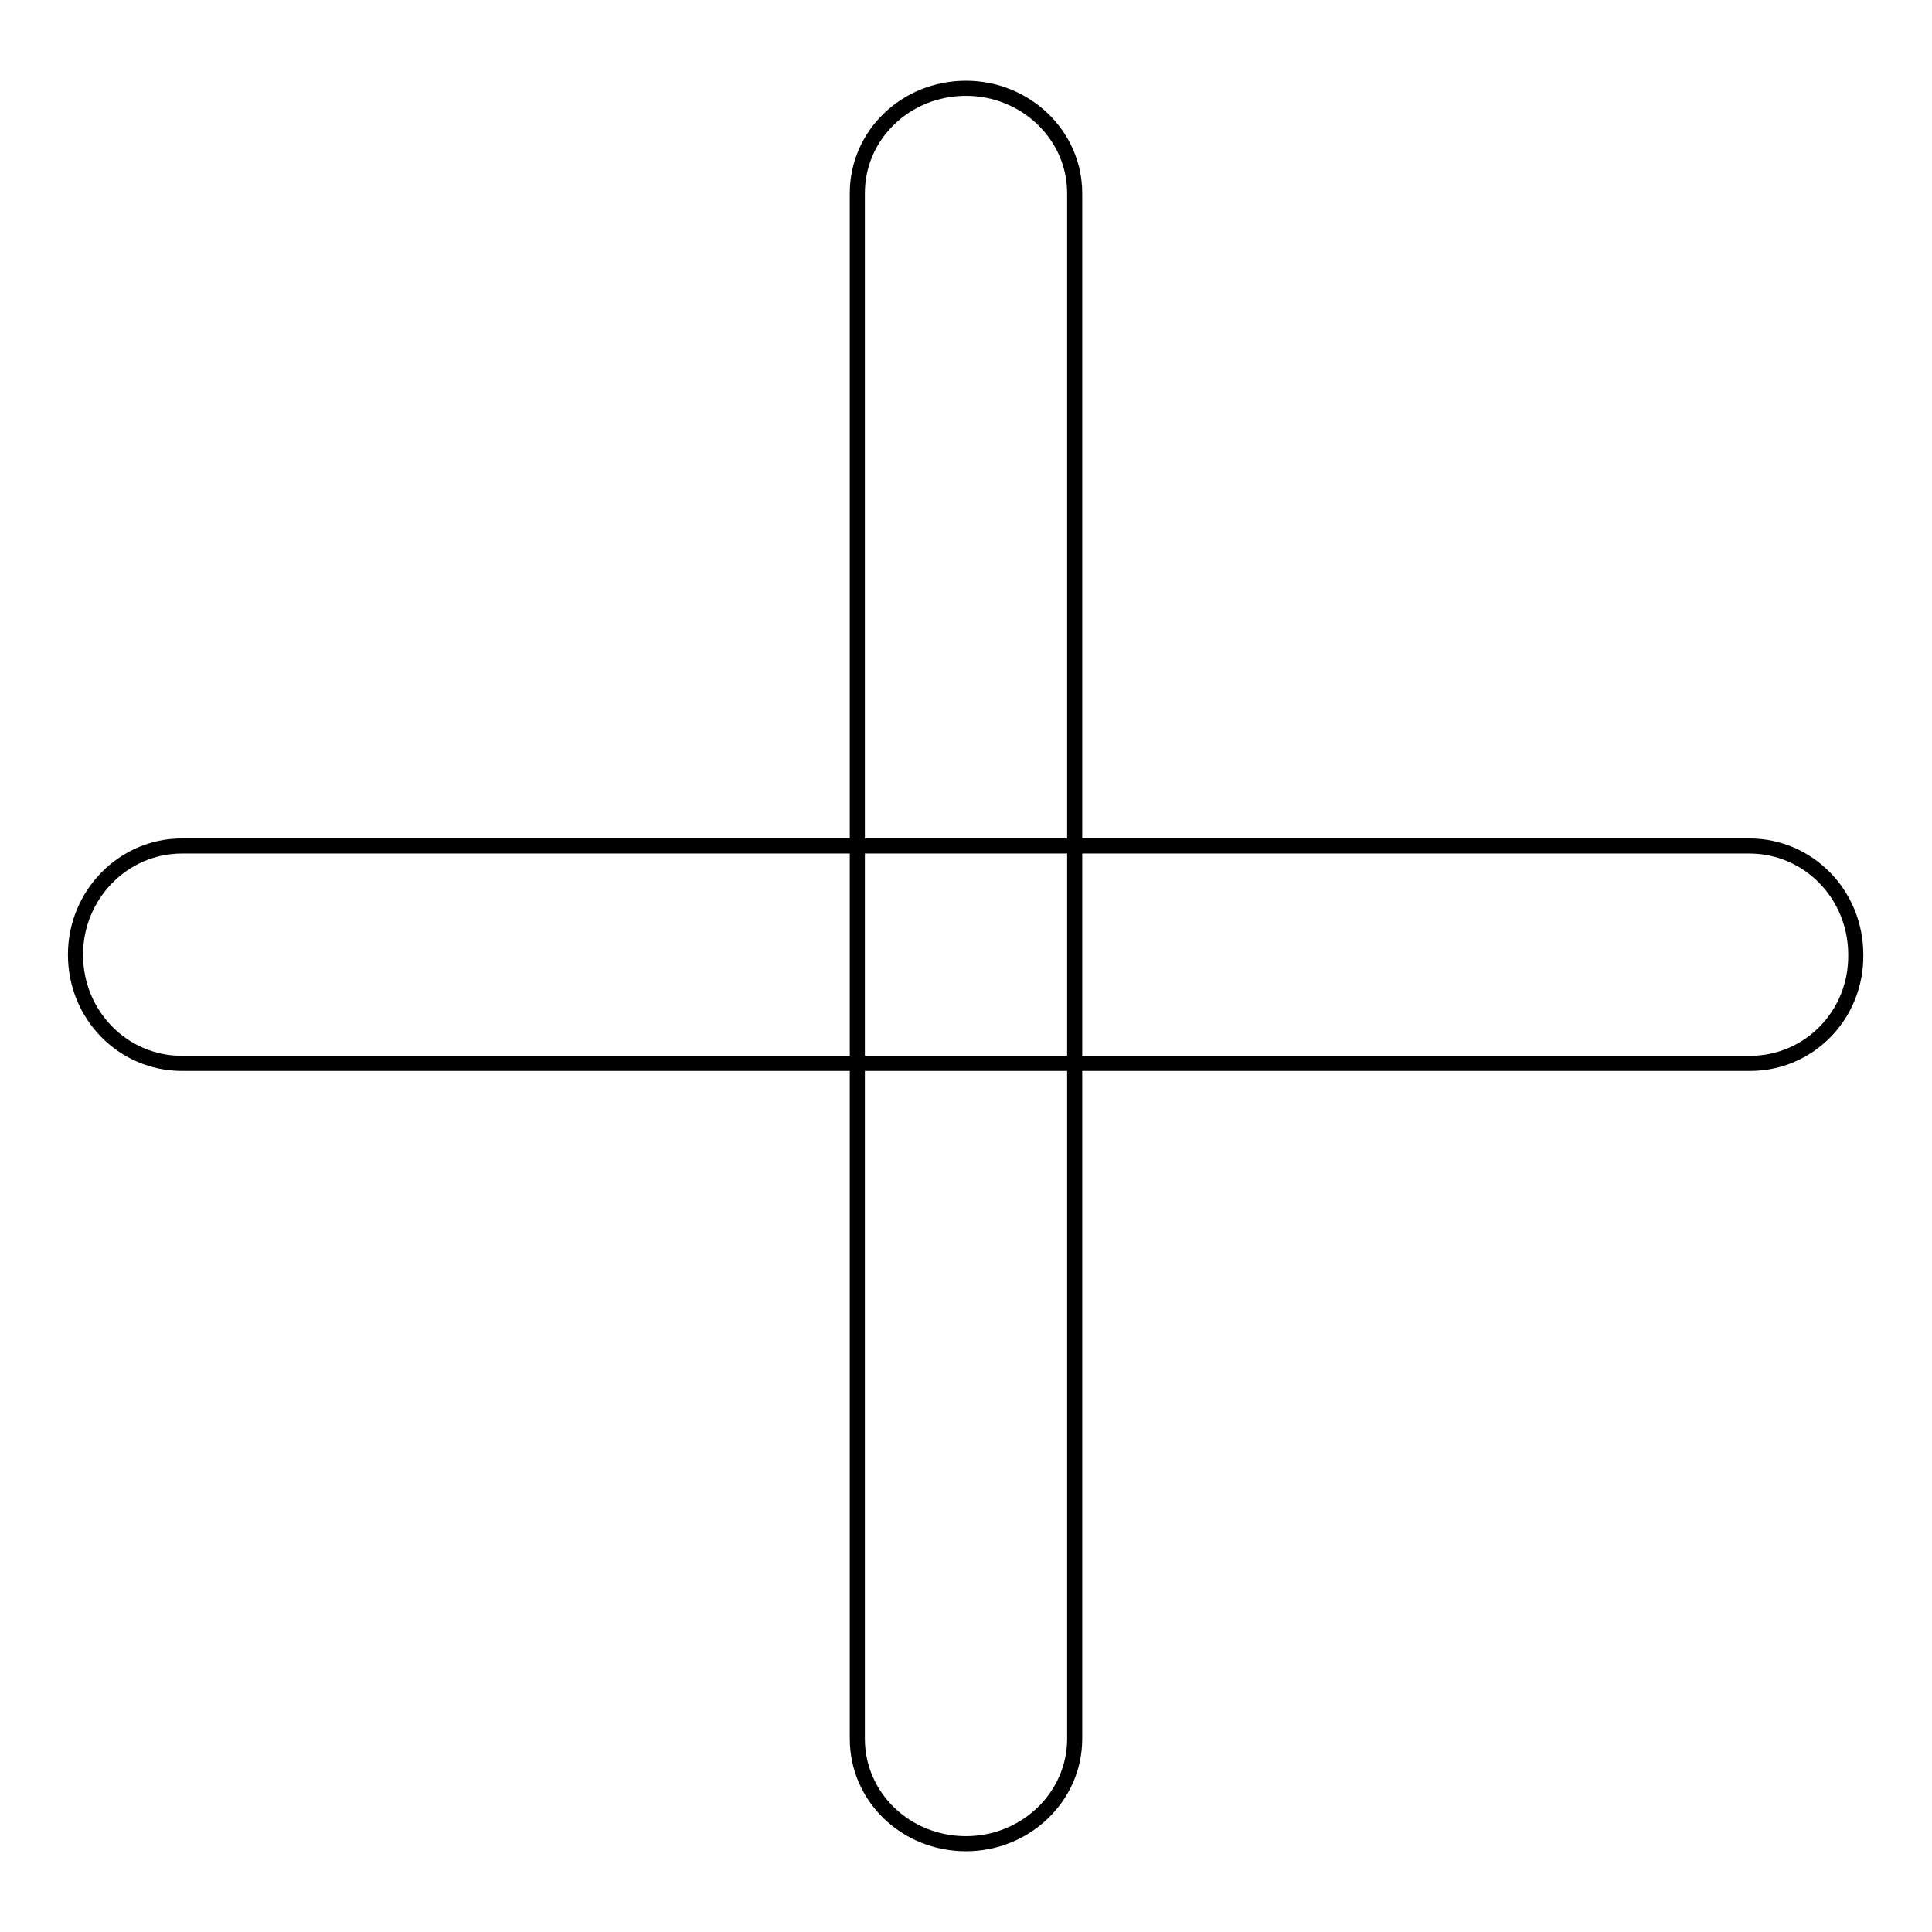 <?xml version="1.0" encoding="utf-8"?>
<!-- Svg Vector Icons : http://www.onlinewebfonts.com/icon -->
<!DOCTYPE svg PUBLIC "-//W3C//DTD SVG 1.1//EN" "http://www.w3.org/Graphics/SVG/1.1/DTD/svg11.dtd">
<svg version="1.1" xmlns="http://www.w3.org/2000/svg" xmlns:xlink="http://www.w3.org/1999/xlink" x="0px" y="0px" viewBox="0 0 256 256" enable-background="new 0 0 256 256" xml:space="preserve">
<g> <path stroke-width="2" fill-opacity="0" stroke="#000000"  d="M231.9,140.9H24.1c-7.8,0-14.1-6.4-14.1-14.4c0-7.9,6.3-14.4,14.1-14.4h207.7c7.8,0,14.1,6.4,14.1,14.4 C246,134.5,239.7,140.9,231.9,140.9z M128,244.3c-8,0-14.4-6.2-14.4-13.9V25.6c0-7.7,6.4-13.9,14.4-13.9c7.9,0,14.4,6.2,14.4,13.9 v204.8C142.4,238.1,135.9,244.3,128,244.3z"/></g>
</svg>